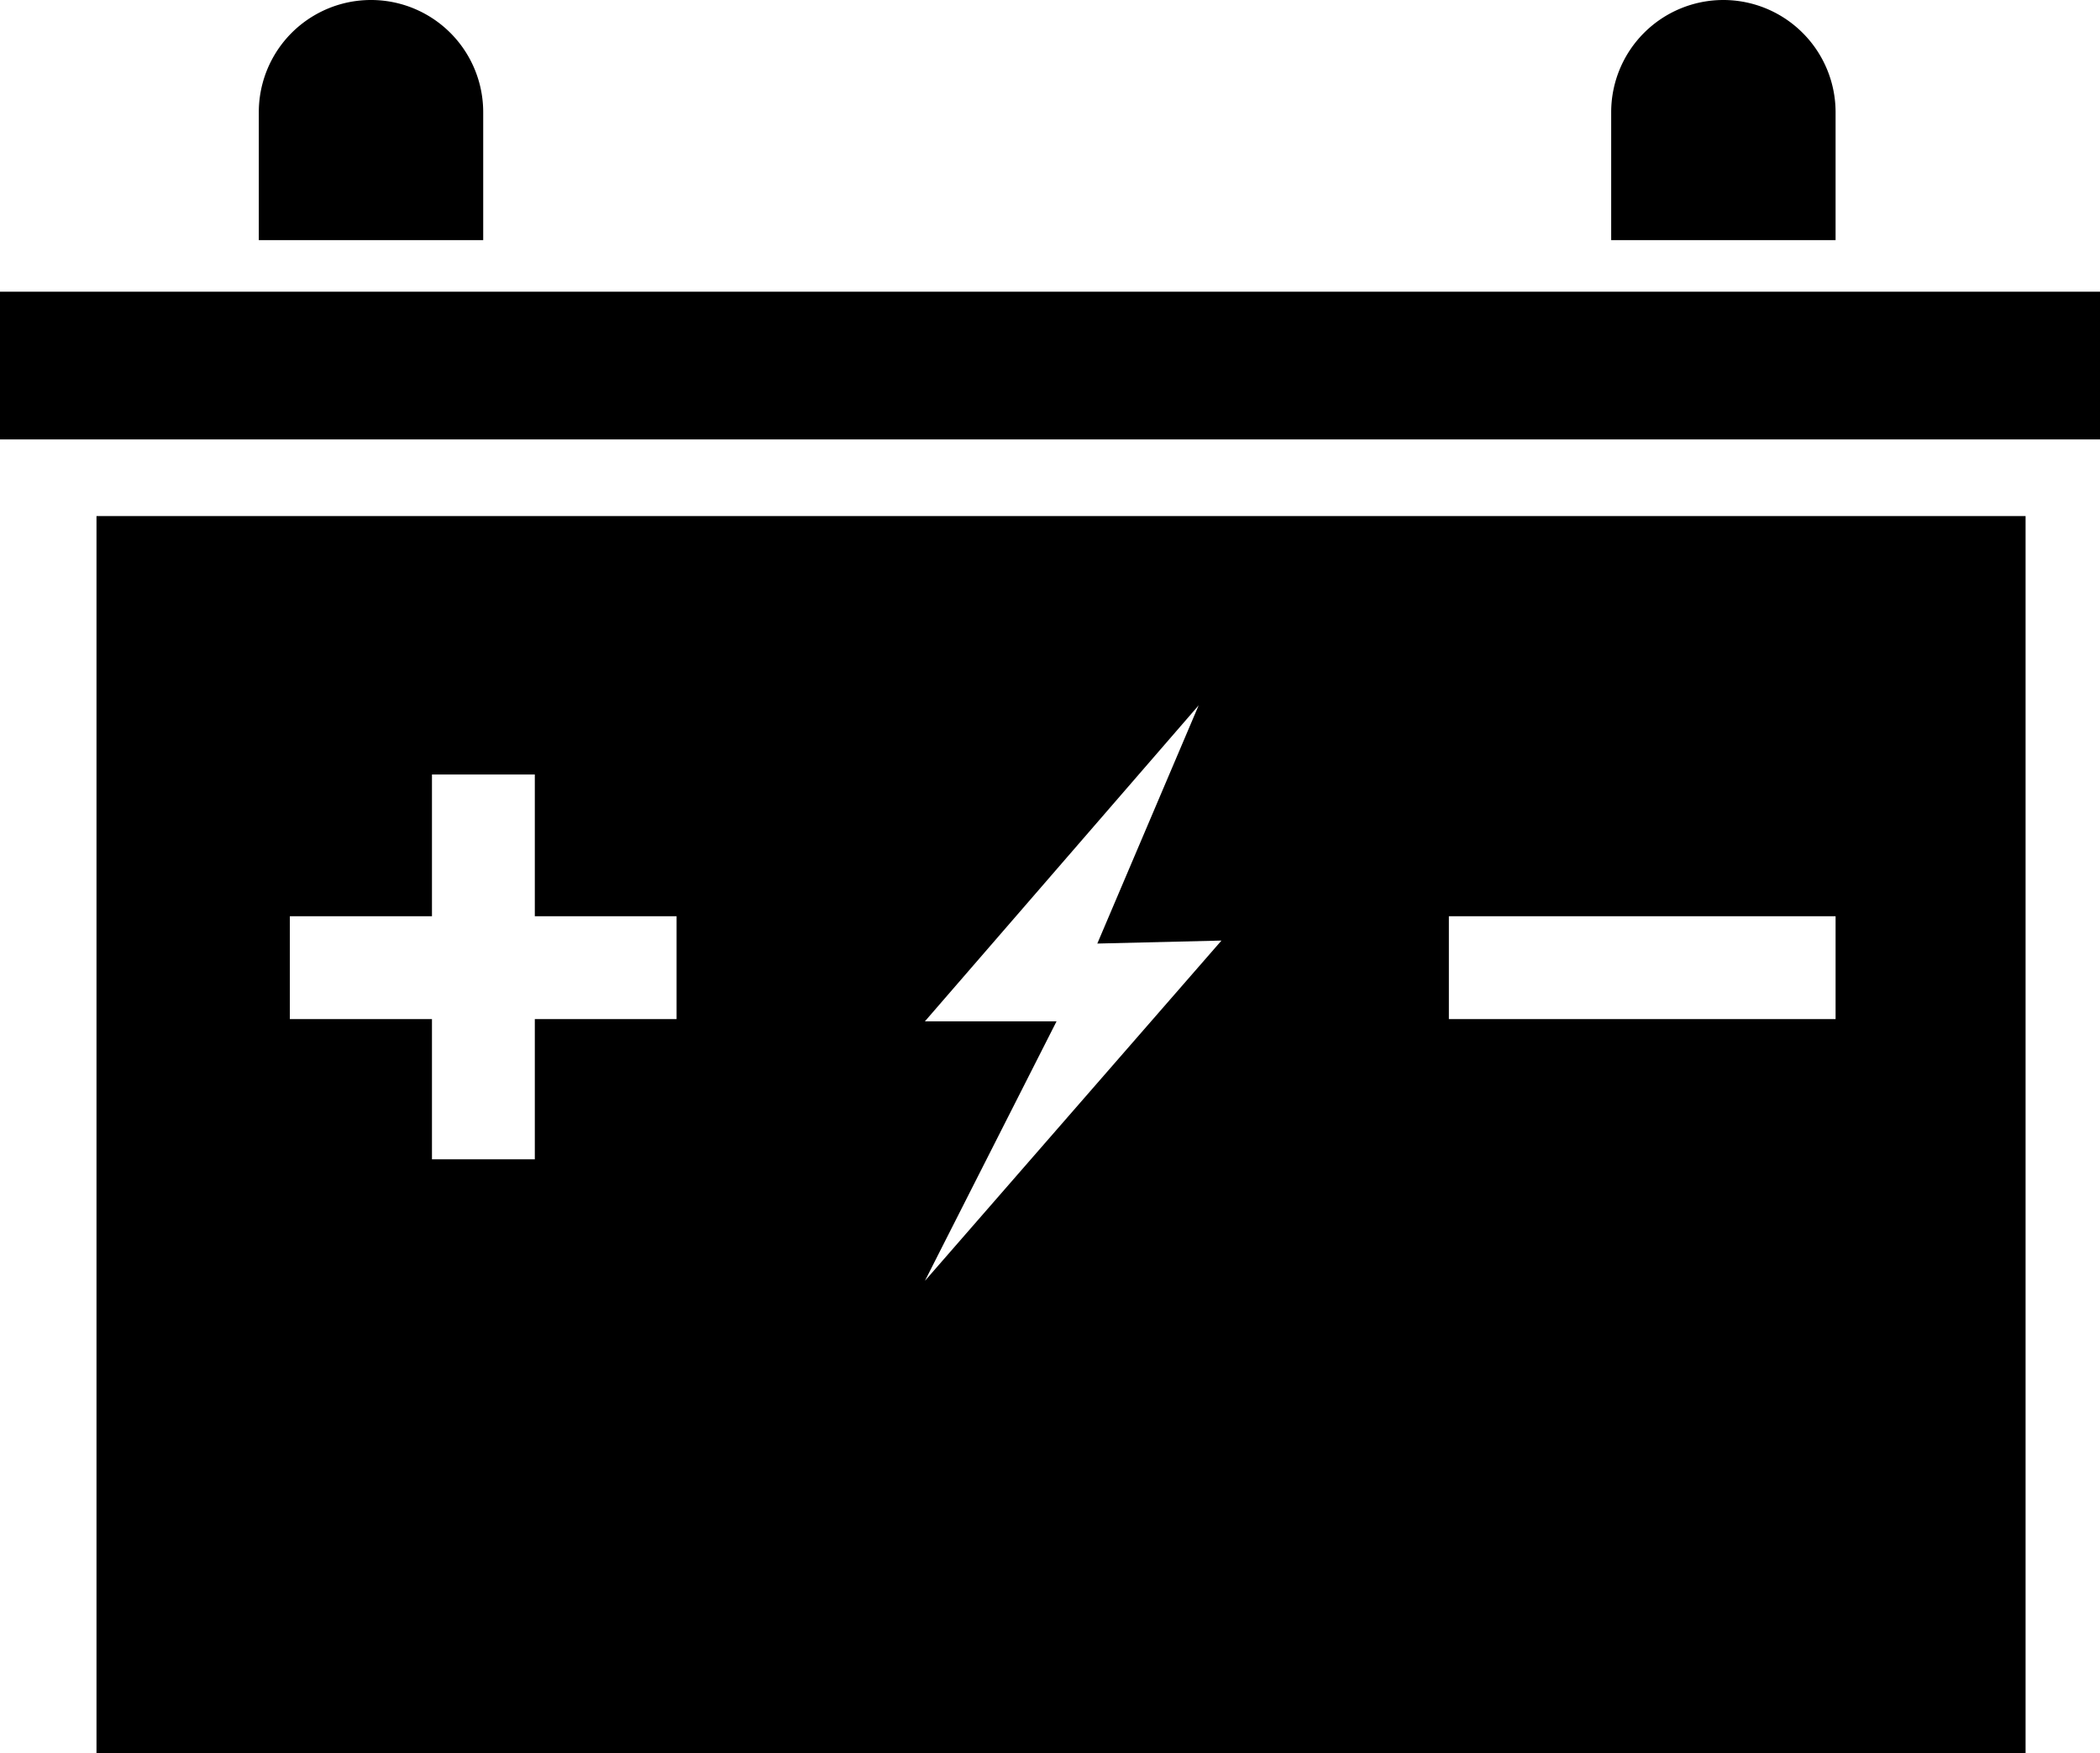 <?xml version="1.0" encoding="UTF-8"?> <svg xmlns="http://www.w3.org/2000/svg" viewBox="0 0 56.15 46.88"> <g id="Слой_2" data-name="Слой 2"> <g id="Слой_1-2" data-name="Слой 1"> <path d="M2.58,13.8V46.88H54.16V13.8ZM18.09,27.25H14.3V31H11.55V27.25H7.75V24.5h3.8V20.71H14.3V24.5h3.79Zm6.64,7,3.52-6.94H24.73l7.32-8.45-2.71,6.37,3.32-.08Zm24.35-7H38.74V24.5H49.08Z"></path> <rect y="7.8" width="56.15" height="3.95"></rect> <path d="M12.92,3V6.42h-6V3a3,3,0,0,1,6,0Z"></path> <path d="M49.08,3V6.42h-6V3a3,3,0,0,1,3-3A3,3,0,0,1,48.2.88,3,3,0,0,1,49.08,3Z"></path> </g> </g> </svg> 